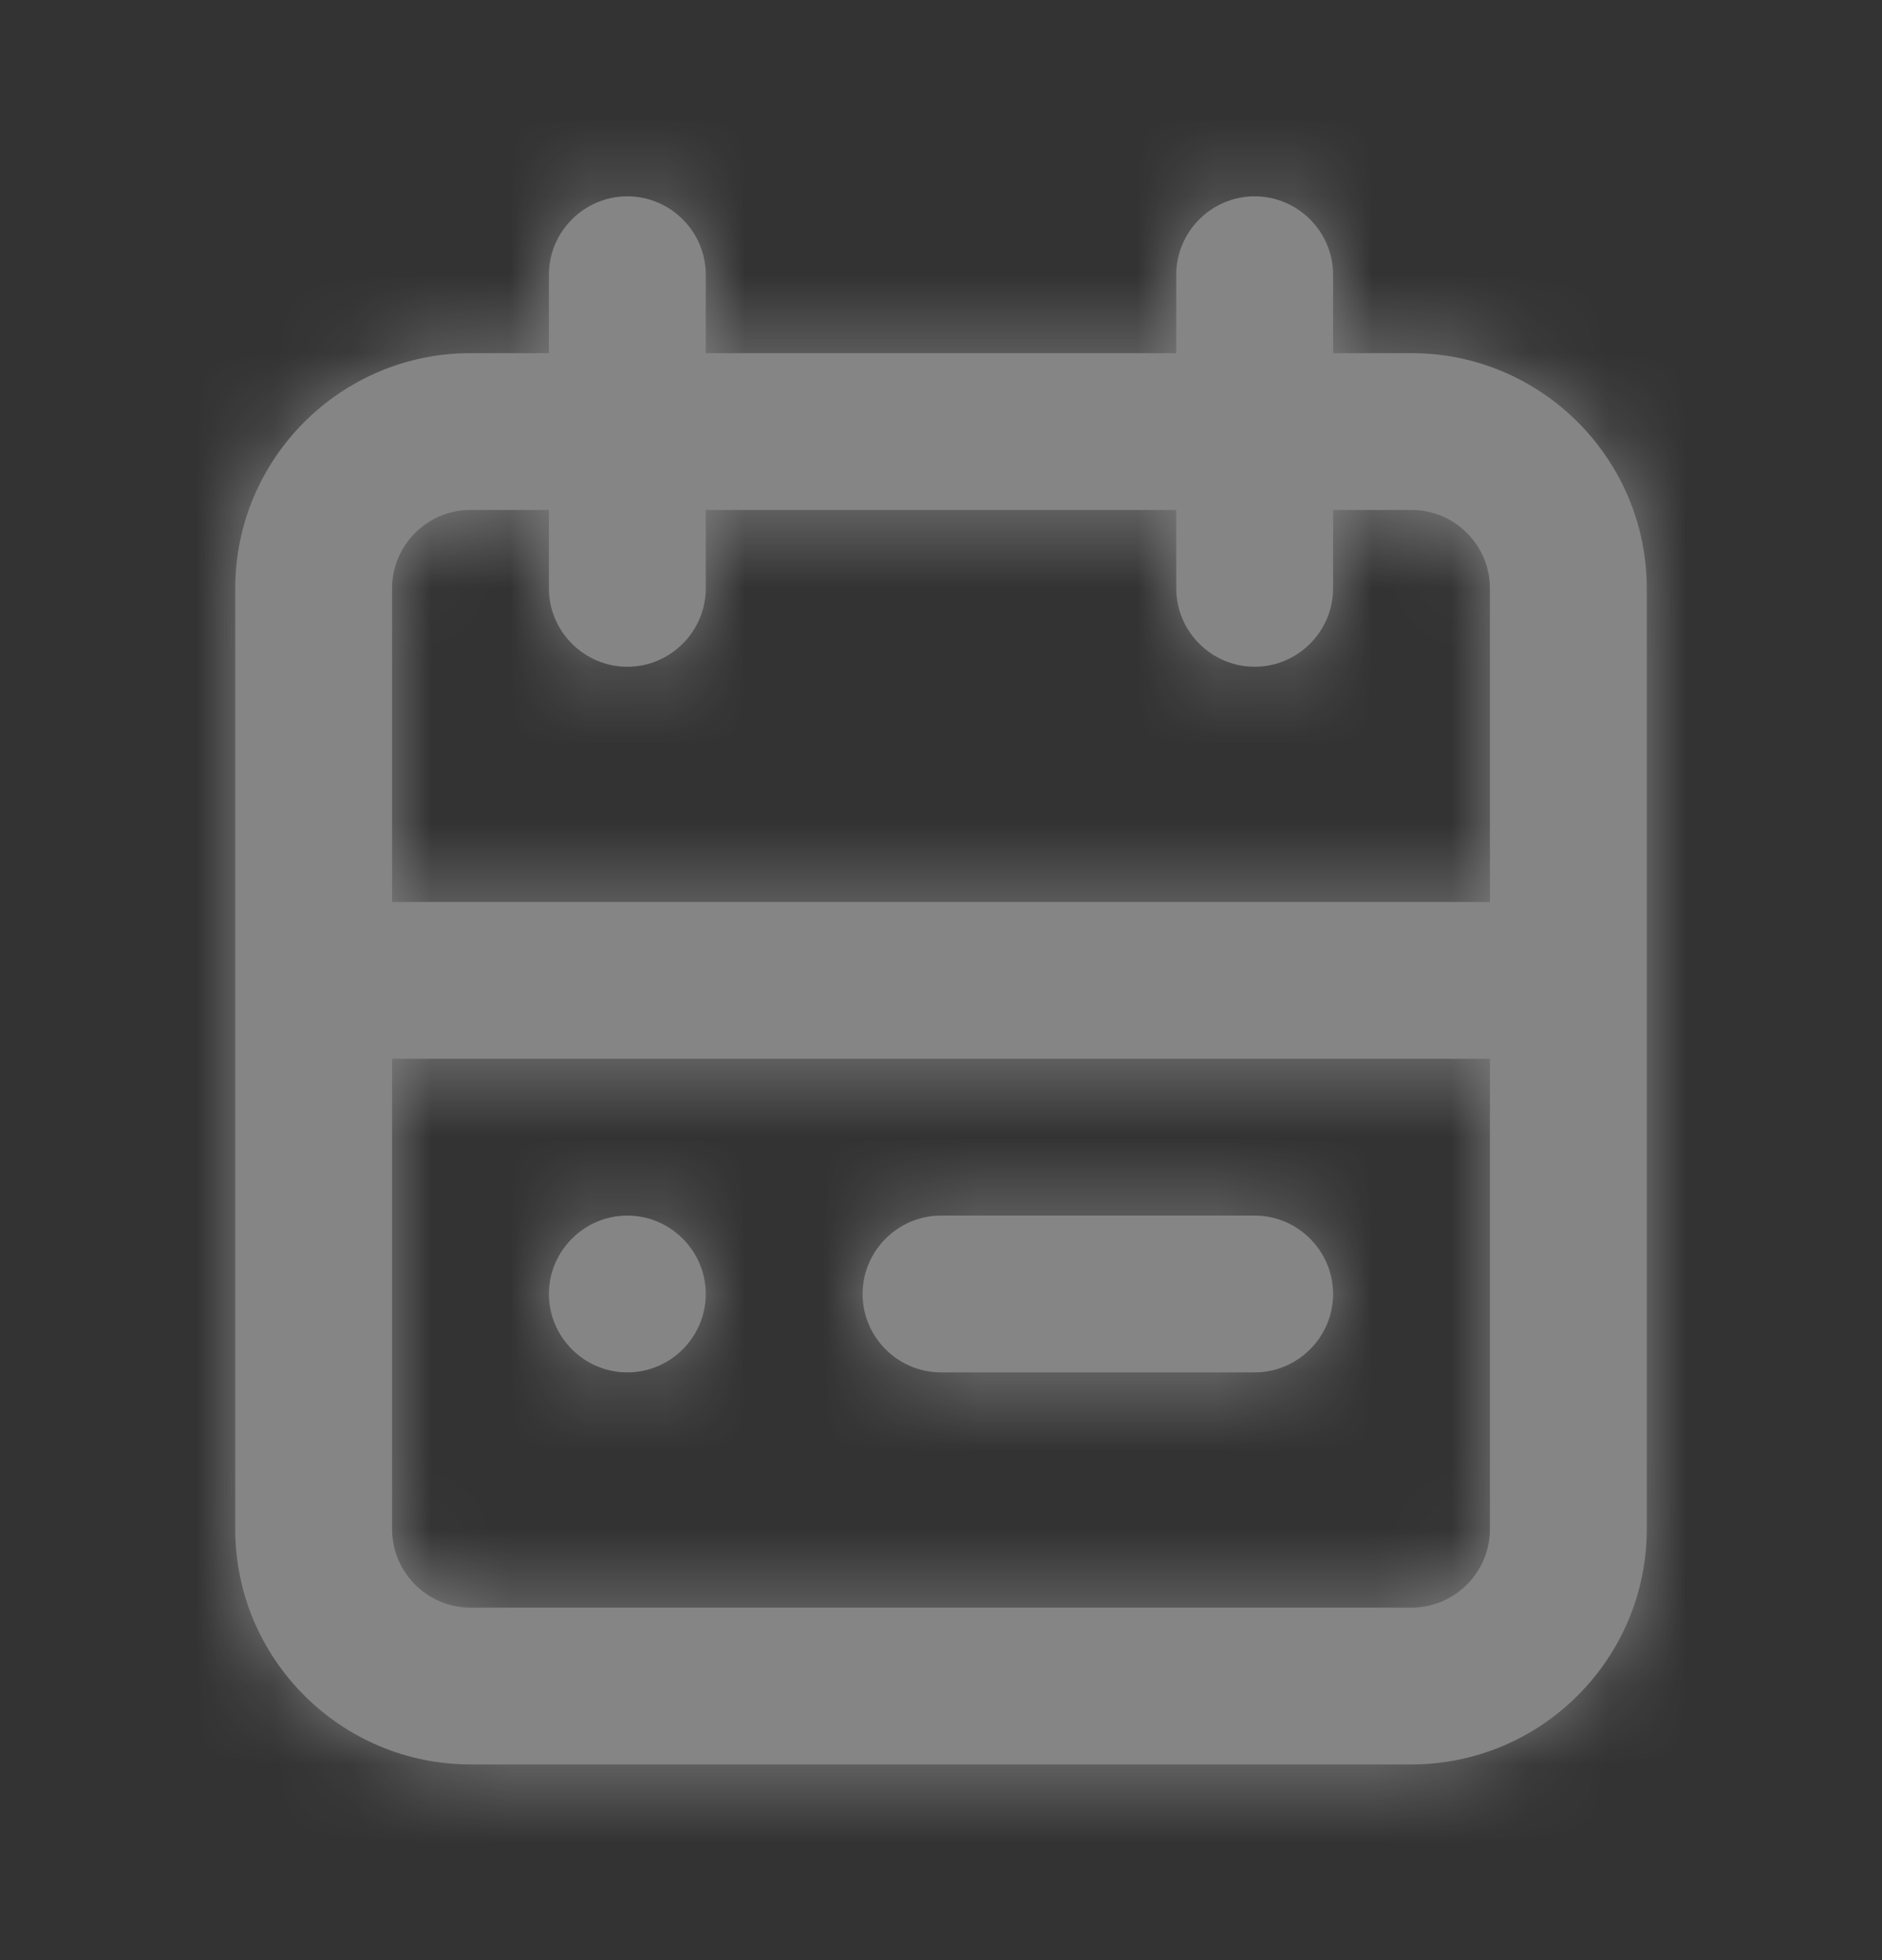 <svg width="24" height="25" viewBox="0 0 24 25" fill="none" xmlns="http://www.w3.org/2000/svg">
<rect x="0" y="0" width="24" height="25" fill="#333333" stroke="none"/>
<g opacity="0.4">
<path fill-rule="evenodd" clip-rule="evenodd" d="M7 16.504C7 15.954 7.45 15.504 8 15.504C8.55 15.504 9 15.954 9 16.504C9 17.054 8.55 17.504 8 17.504C7.45 17.504 7 17.054 7 16.504ZM12 15.504H16C16.55 15.504 17 15.954 17 16.504C17 17.054 16.55 17.504 16 17.504H12C11.45 17.504 11 17.054 11 16.504C11 15.954 11.45 15.504 12 15.504ZM18 20.504H6C5.449 20.504 5 20.055 5 19.504V13.504H19V19.504C19 20.055 18.551 20.504 18 20.504ZM6 6.504H7V7.504C7 8.054 7.45 8.504 8 8.504C8.55 8.504 9 8.054 9 7.504V6.504H15V7.504C15 8.054 15.45 8.504 16 8.504C16.55 8.504 17 8.054 17 7.504V6.504H18C18.551 6.504 19 6.953 19 7.504V11.504H5V7.504C5 6.953 5.449 6.504 6 6.504ZM18 4.504H17V3.504C17 2.954 16.55 2.504 16 2.504C15.45 2.504 15 2.954 15 3.504V4.504H9V3.504C9 2.954 8.55 2.504 8 2.504C7.45 2.504 7 2.954 7 3.504V4.504H6C4.346 4.504 3 5.85 3 7.504V19.504C3 21.158 4.346 22.504 6 22.504H18C19.654 22.504 21 21.158 21 19.504V7.504C21 5.85 19.654 4.504 18 4.504Z" fill="white"/>
<mask id="mask0_1045_217724" style="mask-type:luminance" maskUnits="userSpaceOnUse" x="3" y="2" width="18" height="21">
<path fill-rule="evenodd" clip-rule="evenodd" d="M7 16.504C7 15.954 7.45 15.504 8 15.504C8.55 15.504 9 15.954 9 16.504C9 17.054 8.55 17.504 8 17.504C7.45 17.504 7 17.054 7 16.504ZM12 15.504H16C16.55 15.504 17 15.954 17 16.504C17 17.054 16.55 17.504 16 17.504H12C11.45 17.504 11 17.054 11 16.504C11 15.954 11.45 15.504 12 15.504ZM18 20.504H6C5.449 20.504 5 20.055 5 19.504V13.504H19V19.504C19 20.055 18.551 20.504 18 20.504ZM6 6.504H7V7.504C7 8.054 7.45 8.504 8 8.504C8.55 8.504 9 8.054 9 7.504V6.504H15V7.504C15 8.054 15.45 8.504 16 8.504C16.55 8.504 17 8.054 17 7.504V6.504H18C18.551 6.504 19 6.953 19 7.504V11.504H5V7.504C5 6.953 5.449 6.504 6 6.504ZM18 4.504H17V3.504C17 2.954 16.55 2.504 16 2.504C15.45 2.504 15 2.954 15 3.504V4.504H9V3.504C9 2.954 8.55 2.504 8 2.504C7.45 2.504 7 2.954 7 3.504V4.504H6C4.346 4.504 3 5.85 3 7.504V19.504C3 21.158 4.346 22.504 6 22.504H18C19.654 22.504 21 21.158 21 19.504V7.504C21 5.85 19.654 4.504 18 4.504Z" fill="white"/>
</mask>
<g mask="url(#mask0_1045_217724)">
<rect y="0.504" width="24" height="24" fill="white"/>
</g>
</g>
</svg>
